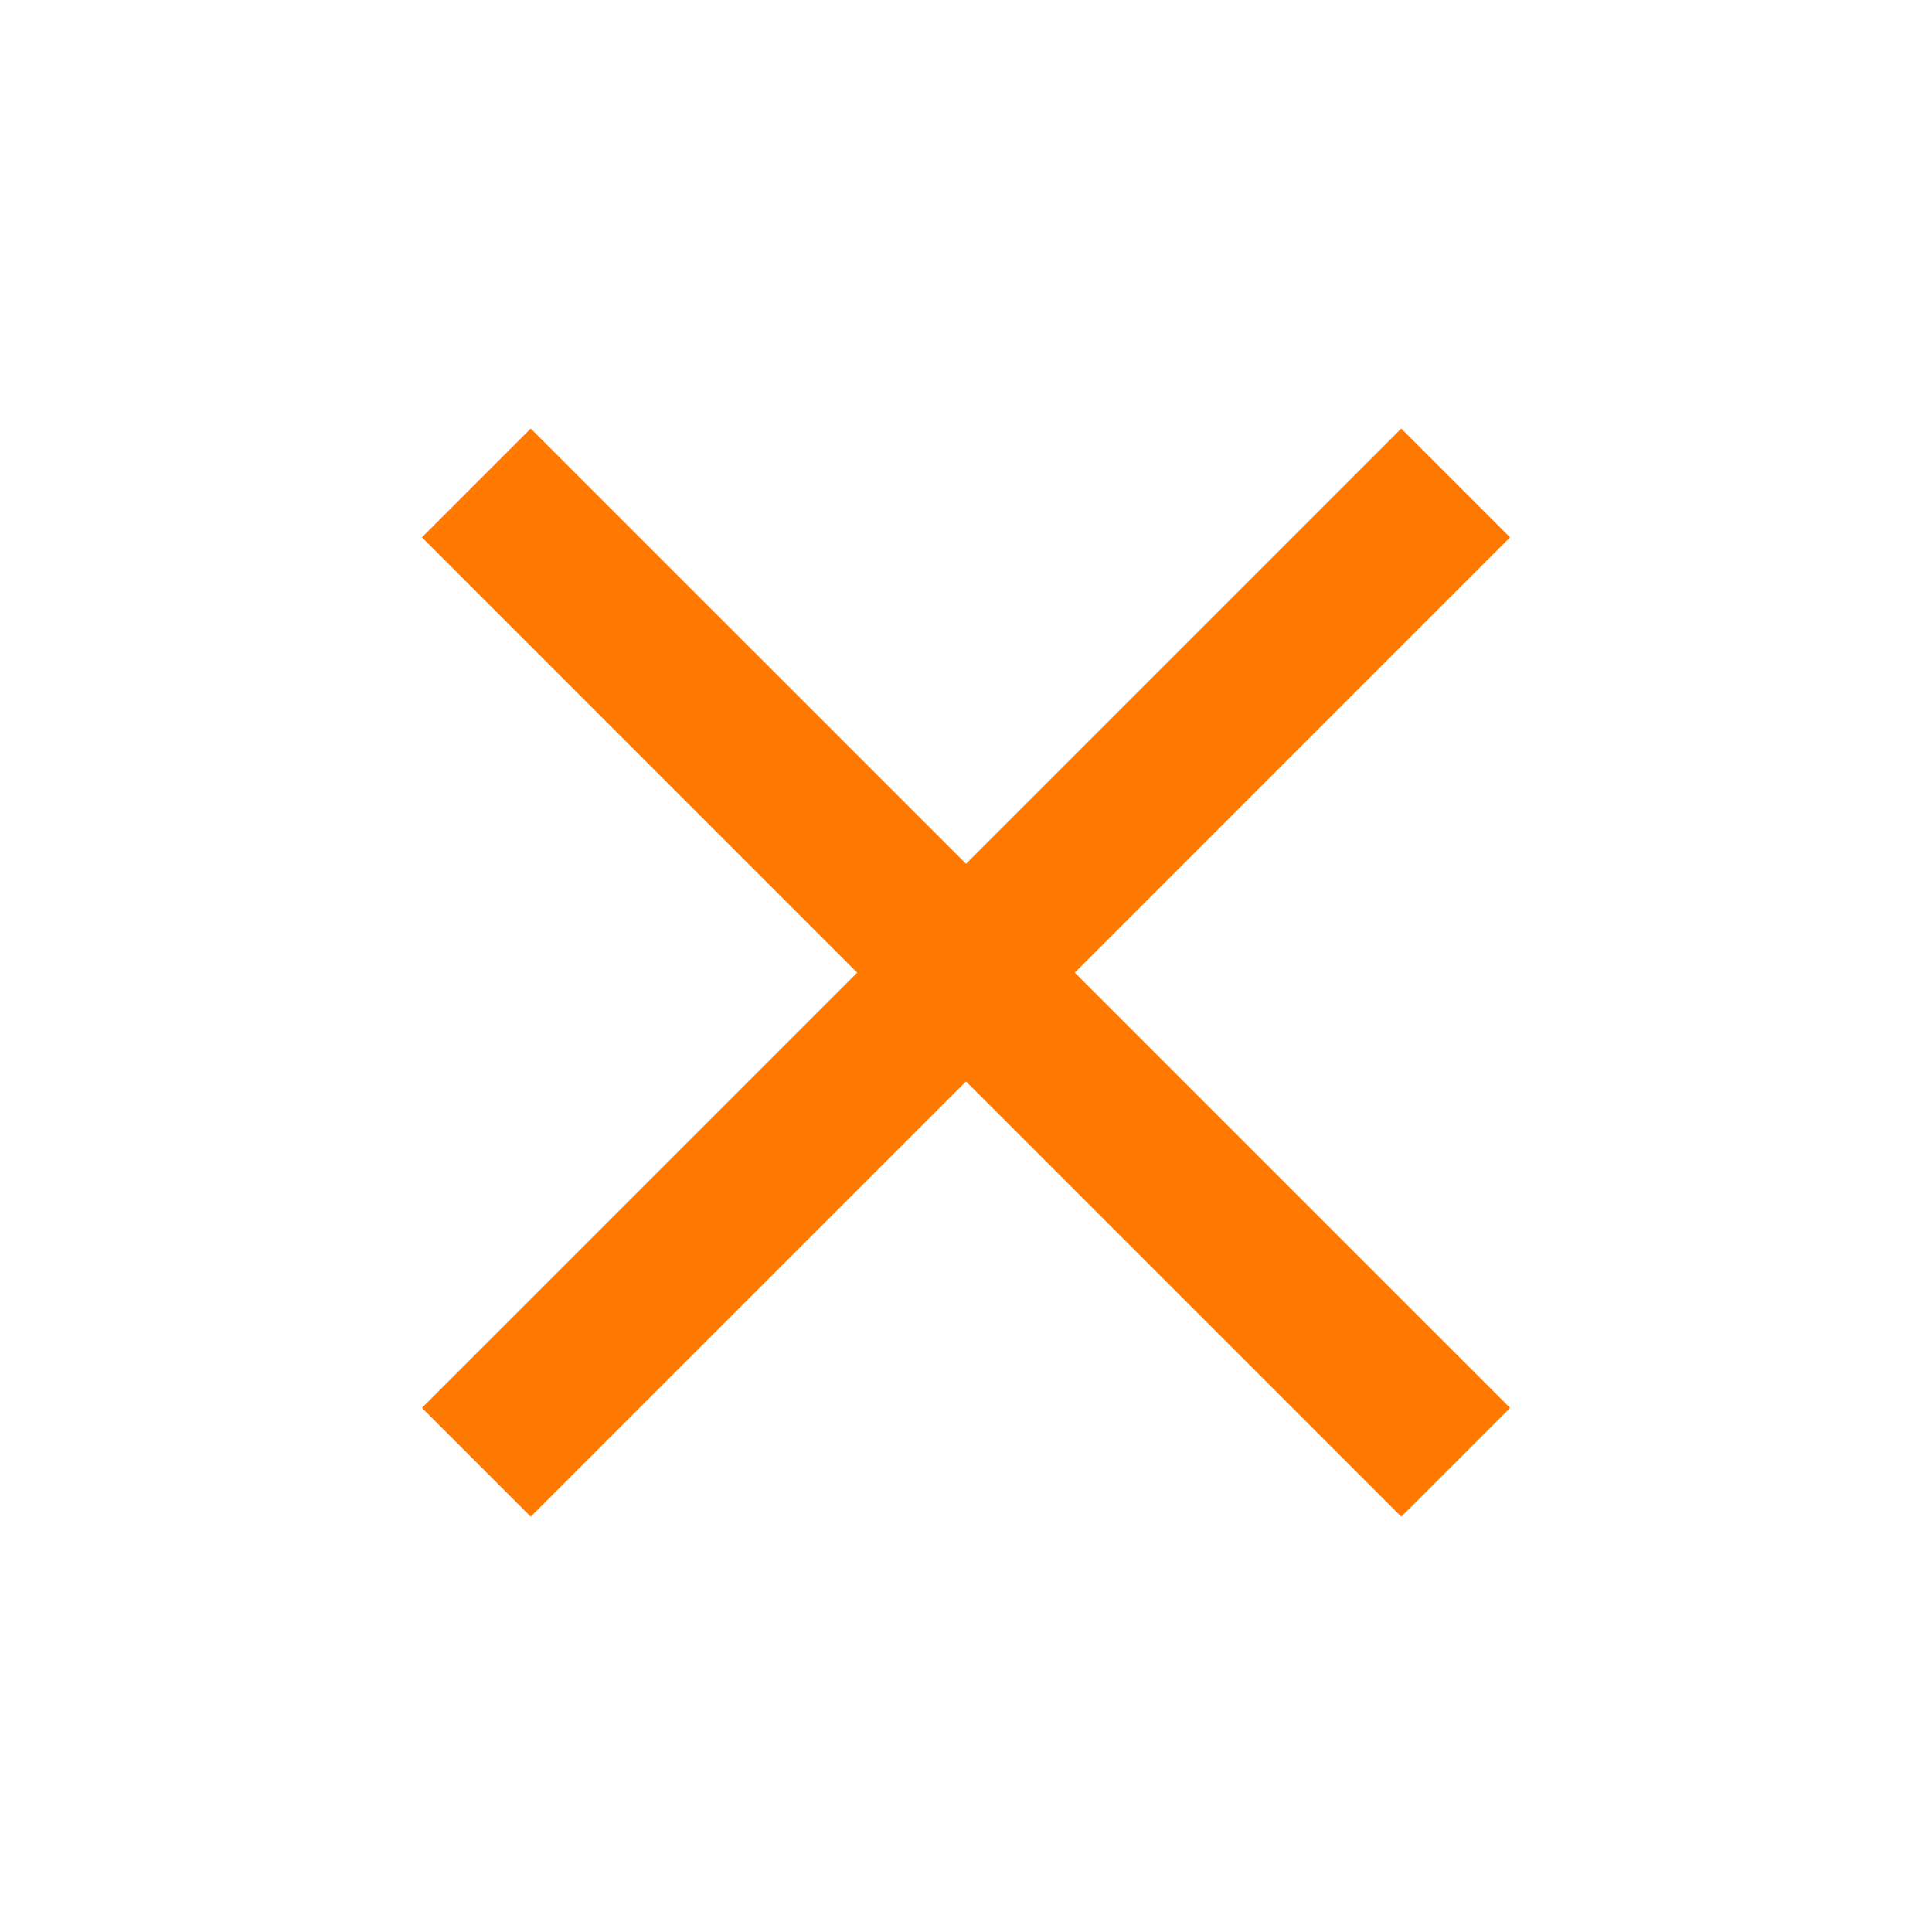 <svg width="29" height="29" viewBox="0 0 29 29" fill="none" xmlns="http://www.w3.org/2000/svg">
<path d="M7.966 22.766L6.333 21.133L12.866 14.6L6.333 8.066L7.966 6.433L14.5 12.966L21.033 6.433L22.666 8.066L16.133 14.6L22.666 21.133L21.033 22.766L14.5 16.233L7.966 22.766Z" fill="#FF7900"/>
</svg>
